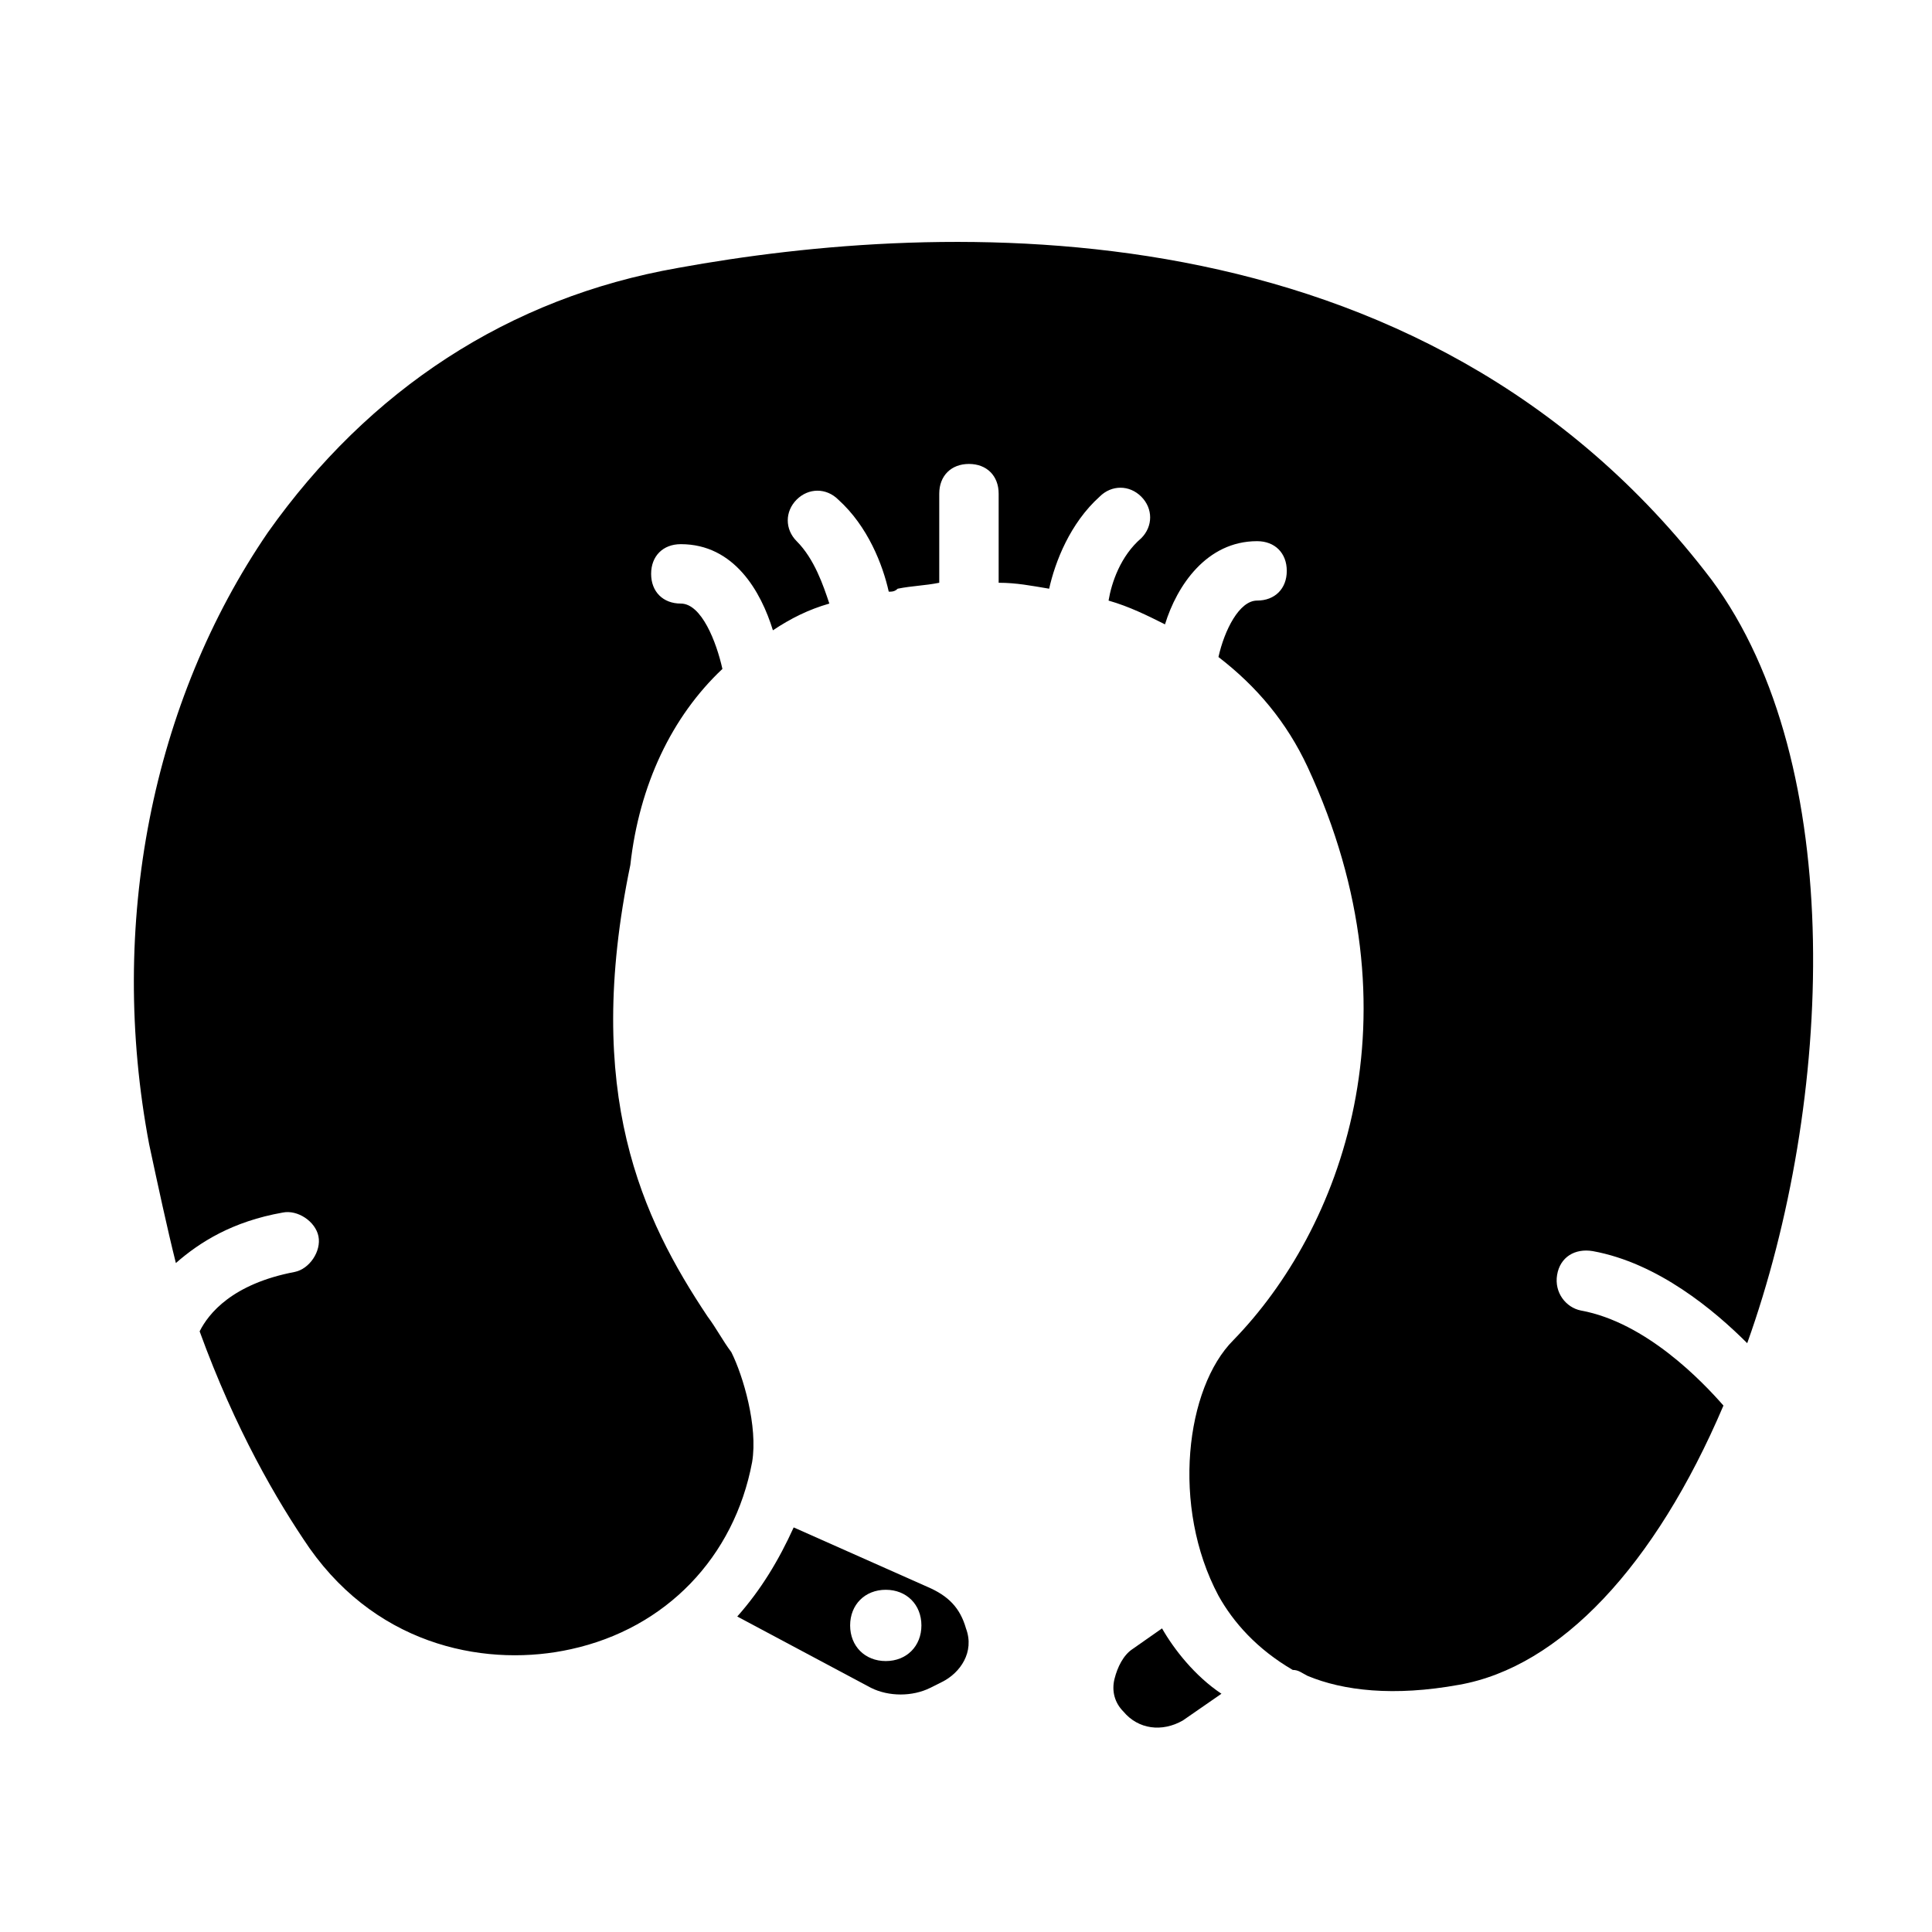 <?xml version="1.0" encoding="UTF-8"?>
<!-- Uploaded to: ICON Repo, www.svgrepo.com, Generator: ICON Repo Mixer Tools -->
<svg fill="#000000" width="800px" height="800px" version="1.1" viewBox="144 144 512 512" xmlns="http://www.w3.org/2000/svg">
 <g>
  <path d="m323.64 215.01c-44.871 7.871-81.867 32.273-108.63 70.062-30.699 44.871-42.508 103.91-31.488 162.16 2.363 11.02 4.723 22.043 7.086 31.488 6.297-5.512 14.957-11.02 28.34-13.383 3.938-0.789 8.66 2.363 9.445 6.297 0.789 3.938-2.363 8.66-6.297 9.445-16.531 3.148-22.828 11.02-25.191 15.742 9.445 25.977 20.469 44.871 29.125 57.465 18.895 26.766 48.02 31.488 69.273 26.766 25.191-5.512 43.297-24.402 48.02-49.594 1.574-9.445-2.363-22.828-5.512-29.125-2.363-3.148-3.938-6.297-6.297-9.445-17.32-25.977-33.062-59.039-20.469-119.66 2.363-21.254 11.02-39.359 24.402-51.957-1.574-7.086-5.512-17.32-11.02-17.32-4.723 0-7.871-3.148-7.871-7.871 0-4.723 3.148-7.871 7.871-7.871 14.168 0 21.254 12.594 24.402 22.828 4.723-3.148 9.445-5.512 14.957-7.086-1.574-4.723-3.938-11.809-8.66-16.531-3.148-3.148-3.148-7.871 0-11.02s7.871-3.148 11.02 0c7.871 7.086 11.809 17.32 13.383 24.402 0.789 0 1.574 0 2.363-0.789 3.938-0.789 7.086-0.789 11.02-1.574v-23.617c0-4.723 3.148-7.871 7.871-7.871s7.871 3.148 7.871 7.871v23.617c4.723 0 8.66 0.789 13.383 1.574 1.574-7.086 5.512-17.32 13.383-24.402 3.148-3.148 7.871-3.148 11.02 0 3.148 3.148 3.148 7.871 0 11.02-5.512 4.723-7.871 11.809-8.66 16.531 5.512 1.574 10.234 3.938 14.957 6.297 3.148-10.234 11.02-22.043 24.402-22.043 4.723 0 7.871 3.148 7.871 7.871 0 4.723-3.148 7.871-7.871 7.871-4.723 0-8.66 7.871-10.234 14.957 10.234 7.871 18.105 17.32 23.617 29.125 30.699 66.125 8.66 122.8-19.68 151.93-12.594 12.594-16.531 44.082-3.938 67.699 3.938 7.086 10.234 14.168 19.68 19.68 1.574 0 2.363 0.789 3.938 1.574 9.445 3.938 22.828 5.512 40.148 2.363 26.766-4.723 51.957-31.488 70.062-73.996-5.512-6.297-20.469-22.043-37.785-25.191-3.938-0.789-7.086-4.723-6.297-9.445 0.789-4.723 4.723-7.086 9.445-6.297 17.32 3.148 32.273 15.742 40.934 24.402 22.828-63.762 26.766-153.5-9.445-202.31-77.141-101.54-204.67-95.242-273.94-82.645z"/>
  <path d="m451.95 575.54-7.871 5.512c-2.363 1.574-3.938 4.723-4.723 7.871-0.789 3.148 0 6.297 2.363 8.66 3.938 4.723 10.234 5.512 15.742 2.363l10.234-7.086c-7.086-4.723-12.598-11.809-15.746-17.32z"/>
  <path d="m339.38 572.39 35.426 18.895c4.723 2.363 11.02 2.363 15.742 0l3.148-1.574c4.723-2.363 8.66-7.871 6.297-14.168-1.574-5.512-4.723-8.66-10.234-11.02l-35.426-15.742c-3.93 8.652-8.656 16.527-14.953 23.609zm39.359-7.082c5.512 0 9.445 3.938 9.445 9.445 0 5.512-3.938 9.445-9.445 9.445-5.512 0-9.445-3.938-9.445-9.445 0-5.512 3.938-9.445 9.445-9.445z"/>
 </g>
</svg>